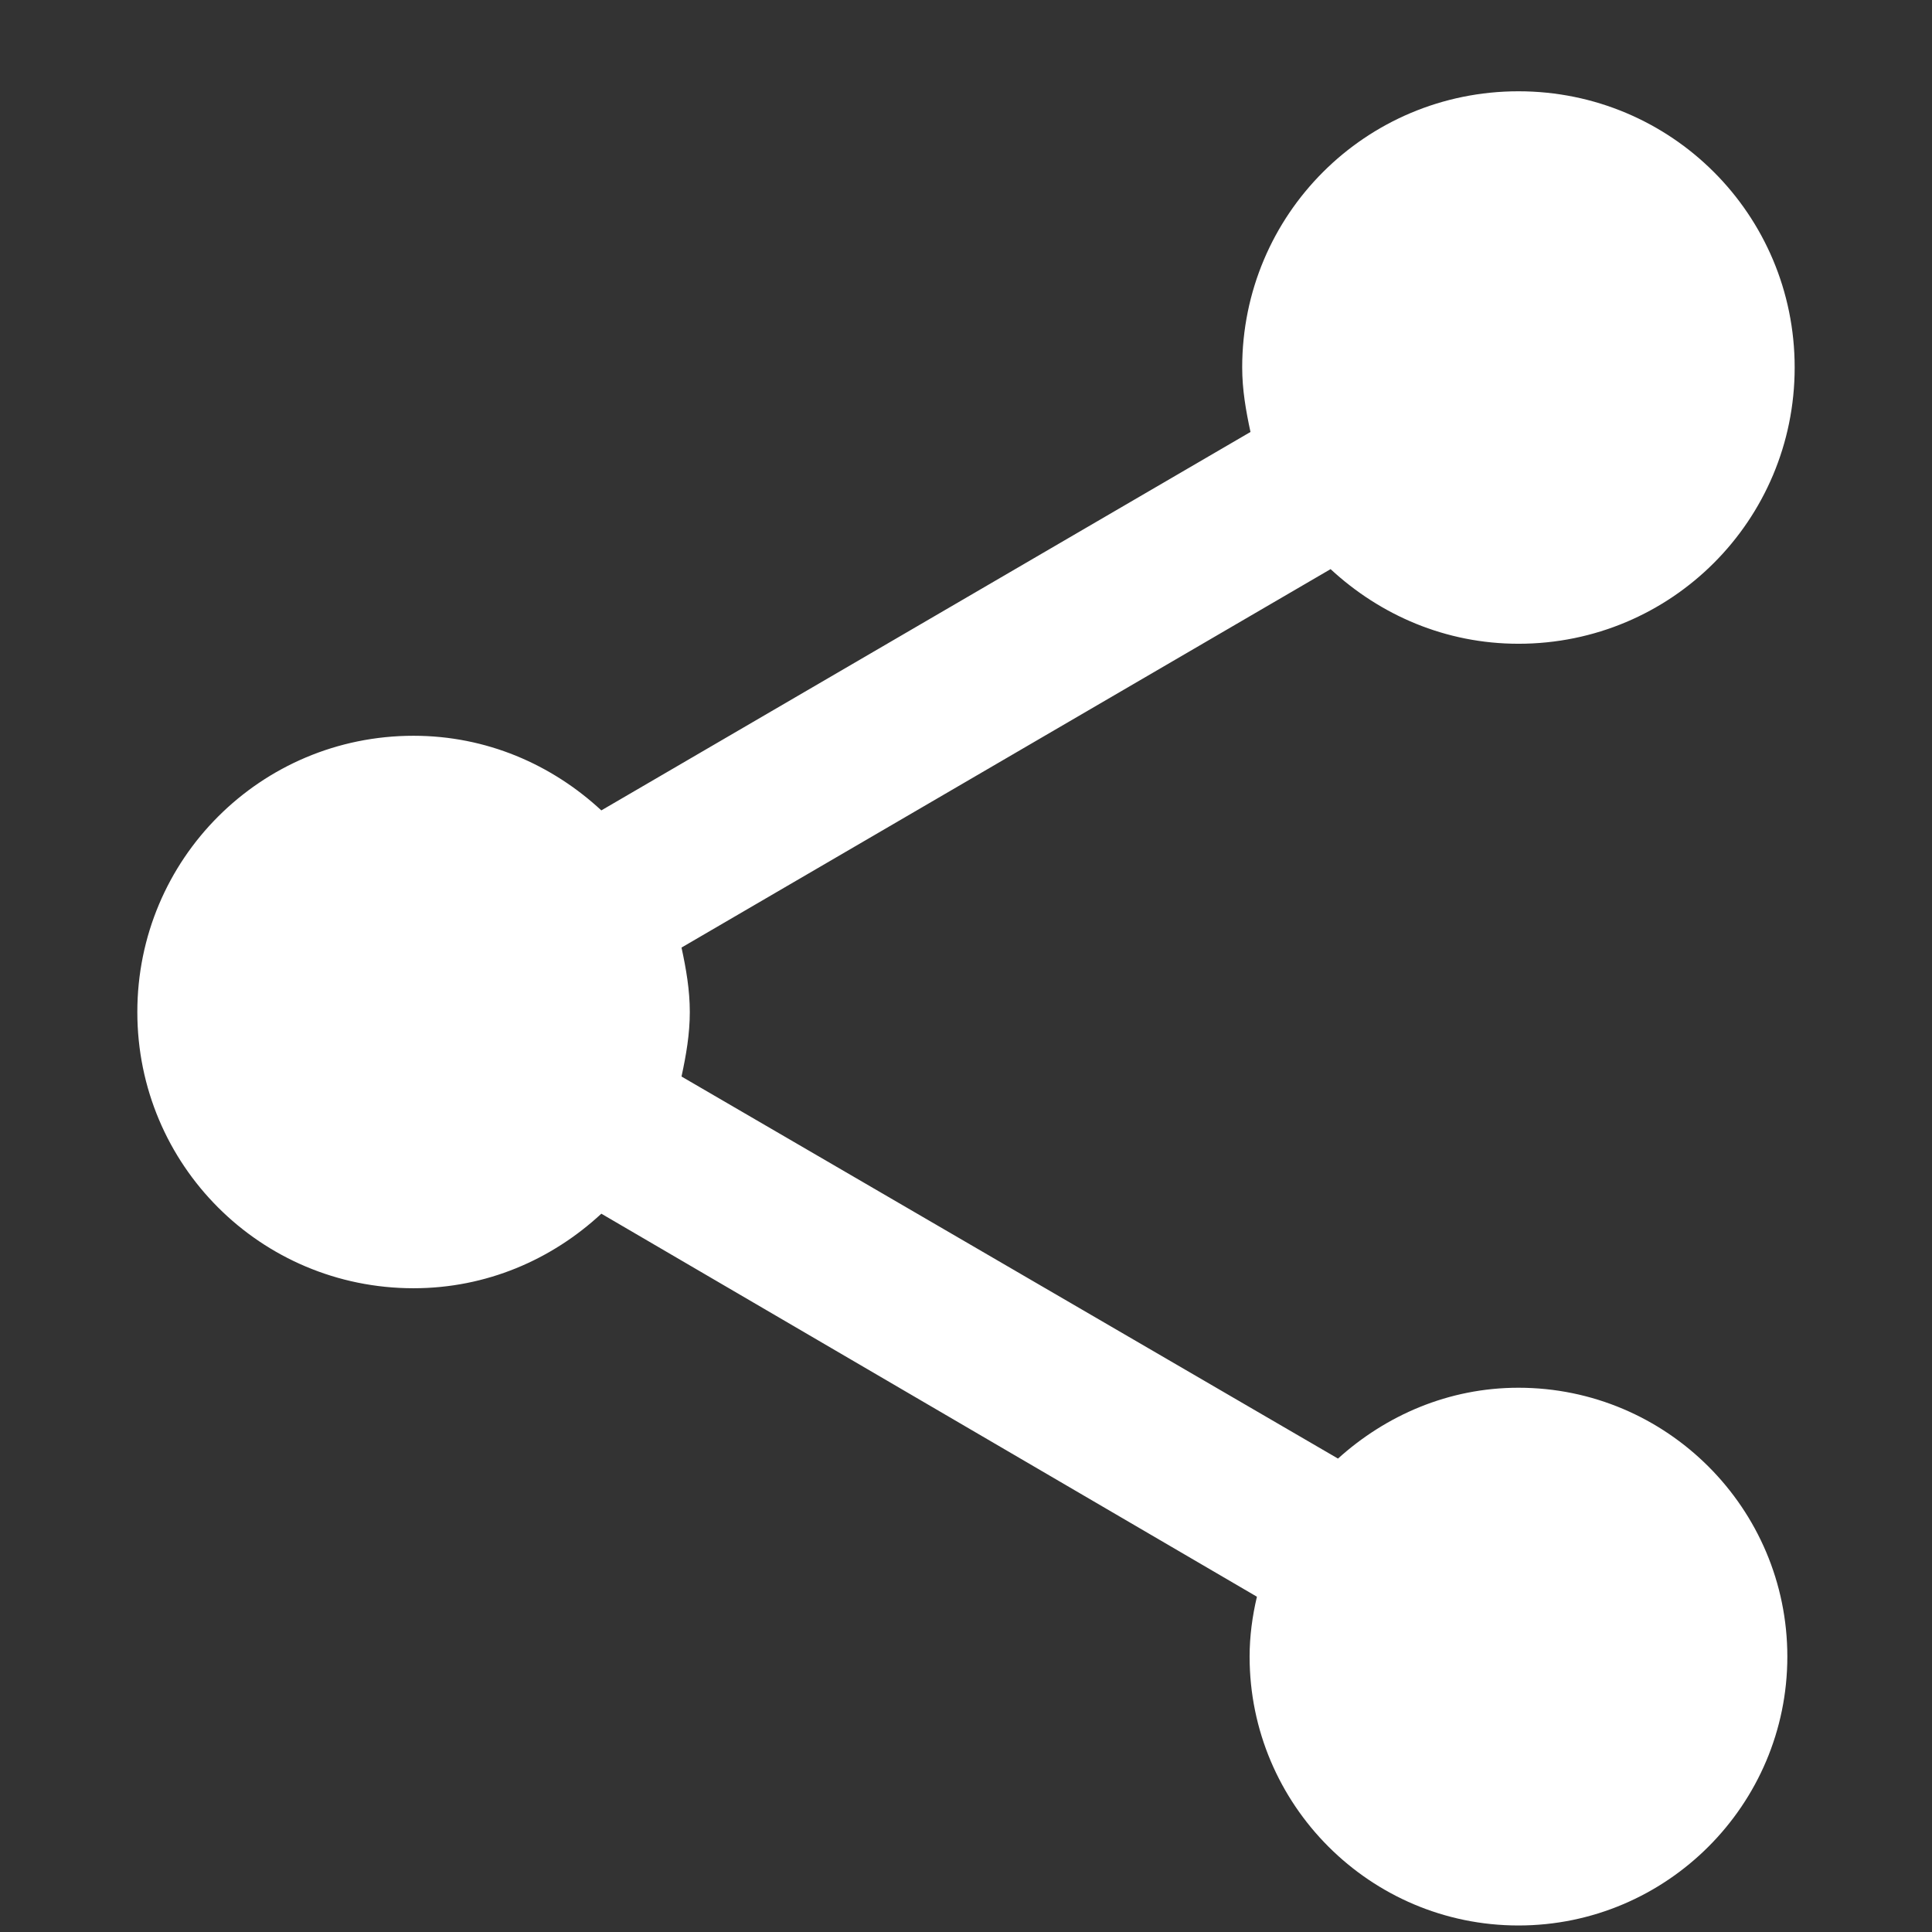 <svg width="24" height="24" viewBox="0 0 24 24" fill="none" xmlns="http://www.w3.org/2000/svg">
<rect x="0" y="0" width="24" height="24" fill="#333333" stroke="none"/>
<path fill-rule="evenodd" clip-rule="evenodd" d="M18.863 17.239C17.994 17.239 17.216 17.582 16.621 18.119L8.466 13.373C8.523 13.11 8.569 12.846 8.569 12.572C8.569 12.297 8.523 12.034 8.466 11.771L16.529 7.07C17.147 7.642 17.959 7.997 18.863 7.997C20.762 7.997 22.294 6.464 22.294 4.565C22.294 2.666 20.762 1.134 18.863 1.134C16.964 1.134 15.431 2.666 15.431 4.565C15.431 4.84 15.477 5.103 15.534 5.366L7.47 10.067C6.853 9.495 6.041 9.14 5.137 9.14C3.238 9.14 1.706 10.673 1.706 12.572C1.706 14.471 3.238 16.003 5.137 16.003C6.041 16.003 6.853 15.649 7.47 15.077L15.614 19.835C15.557 20.075 15.523 20.327 15.523 20.579C15.523 22.42 17.021 23.919 18.863 23.919C20.704 23.919 22.203 22.42 22.203 20.579C22.203 18.737 20.704 17.239 18.863 17.239Z" fill="white"/>
</svg>
